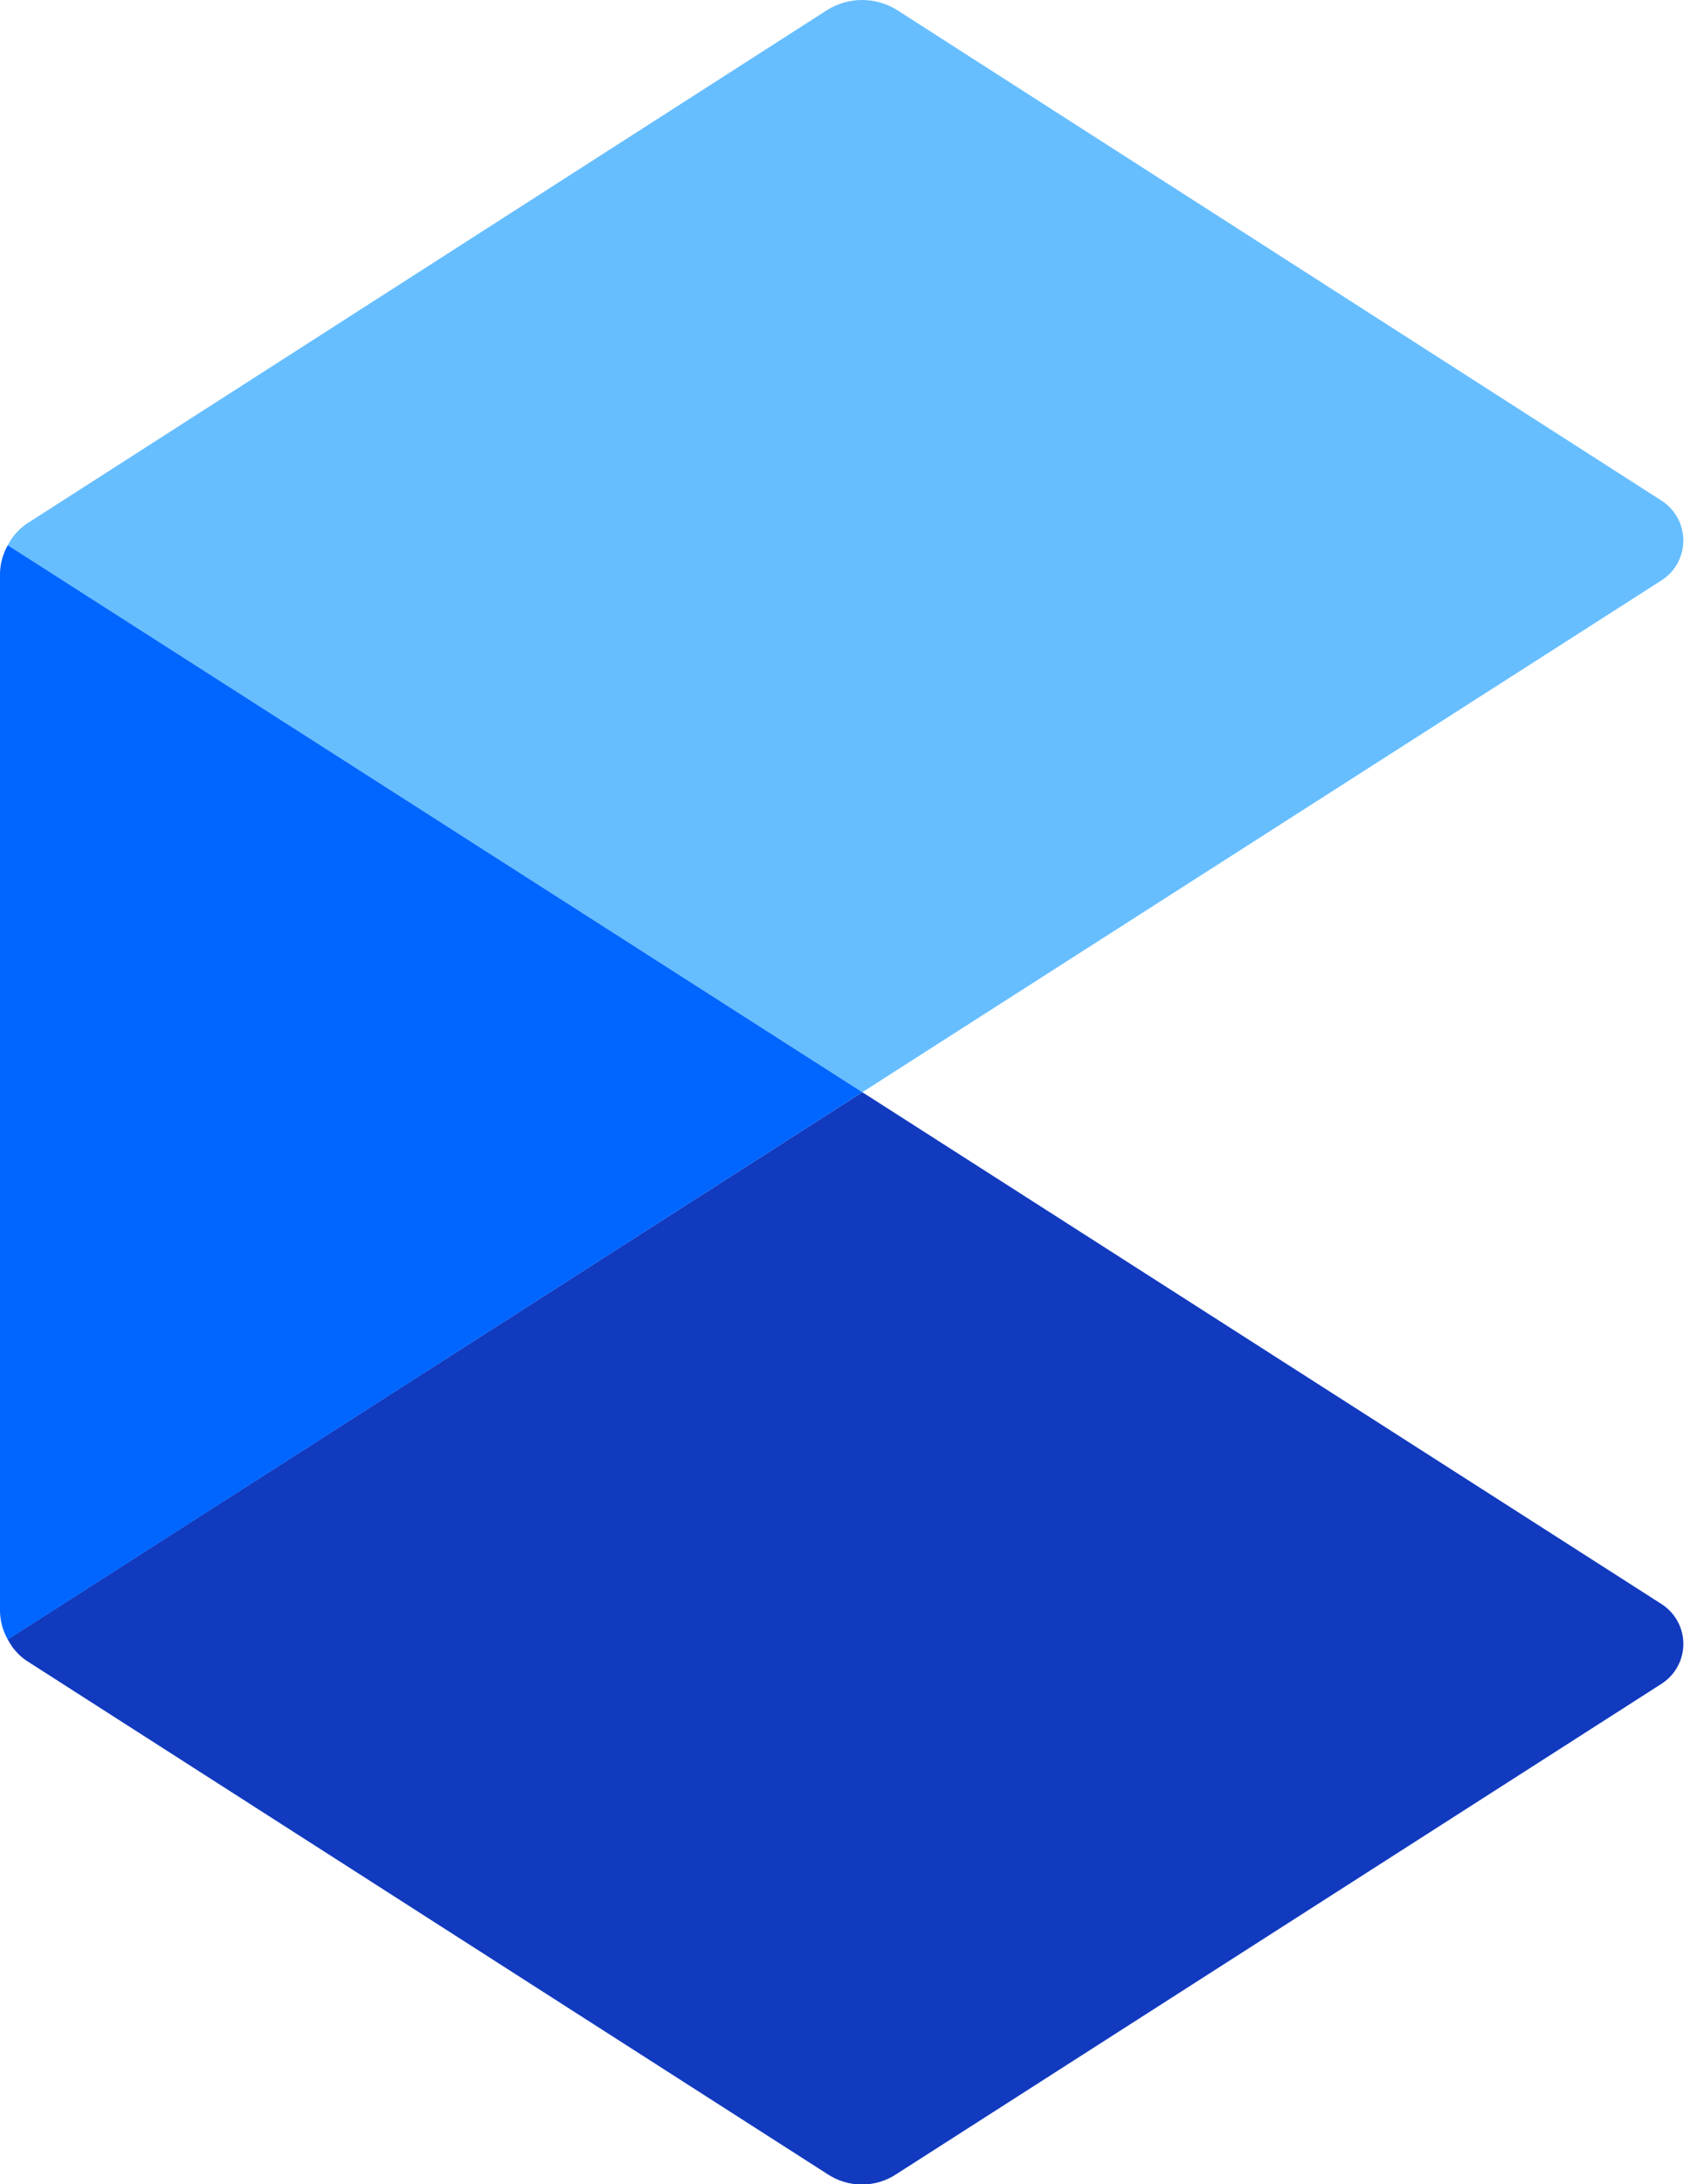 <svg width="32" height="41" viewBox="0 0 32 41" fill="none" xmlns="http://www.w3.org/2000/svg">
<path d="M31.203 31.608L16.838 40.81C16.645 40.939 16.418 41.008 16.186 41.008C15.954 41.008 15.728 40.939 15.535 40.81L0.557 31.213C0.381 31.109 0.238 30.957 0.146 30.775L16.194 20.503L31.203 30.112C31.329 30.193 31.432 30.303 31.503 30.434C31.575 30.565 31.612 30.711 31.612 30.86C31.612 31.009 31.575 31.156 31.503 31.286C31.432 31.417 31.329 31.527 31.203 31.608V31.608Z" fill="#113ABF"/>
<path d="M31.203 10.894L16.194 20.503L0.146 10.236C0.238 10.053 0.381 9.901 0.557 9.796L15.539 0.185C15.735 0.064 15.96 0 16.19 0C16.42 0 16.646 0.064 16.841 0.185L31.207 9.401C31.332 9.482 31.434 9.593 31.505 9.724C31.575 9.854 31.612 10 31.612 10.149C31.611 10.297 31.574 10.443 31.503 10.573C31.431 10.704 31.328 10.814 31.203 10.894V10.894Z" fill="#66BEFF"/>
<path d="M16.194 20.503L0.146 30.778C0.047 30.604 -0.004 30.407 0 30.207V10.806C-0.004 10.606 0.047 10.409 0.146 10.235L16.194 20.503Z" fill="#0066FF"/>
</svg>
